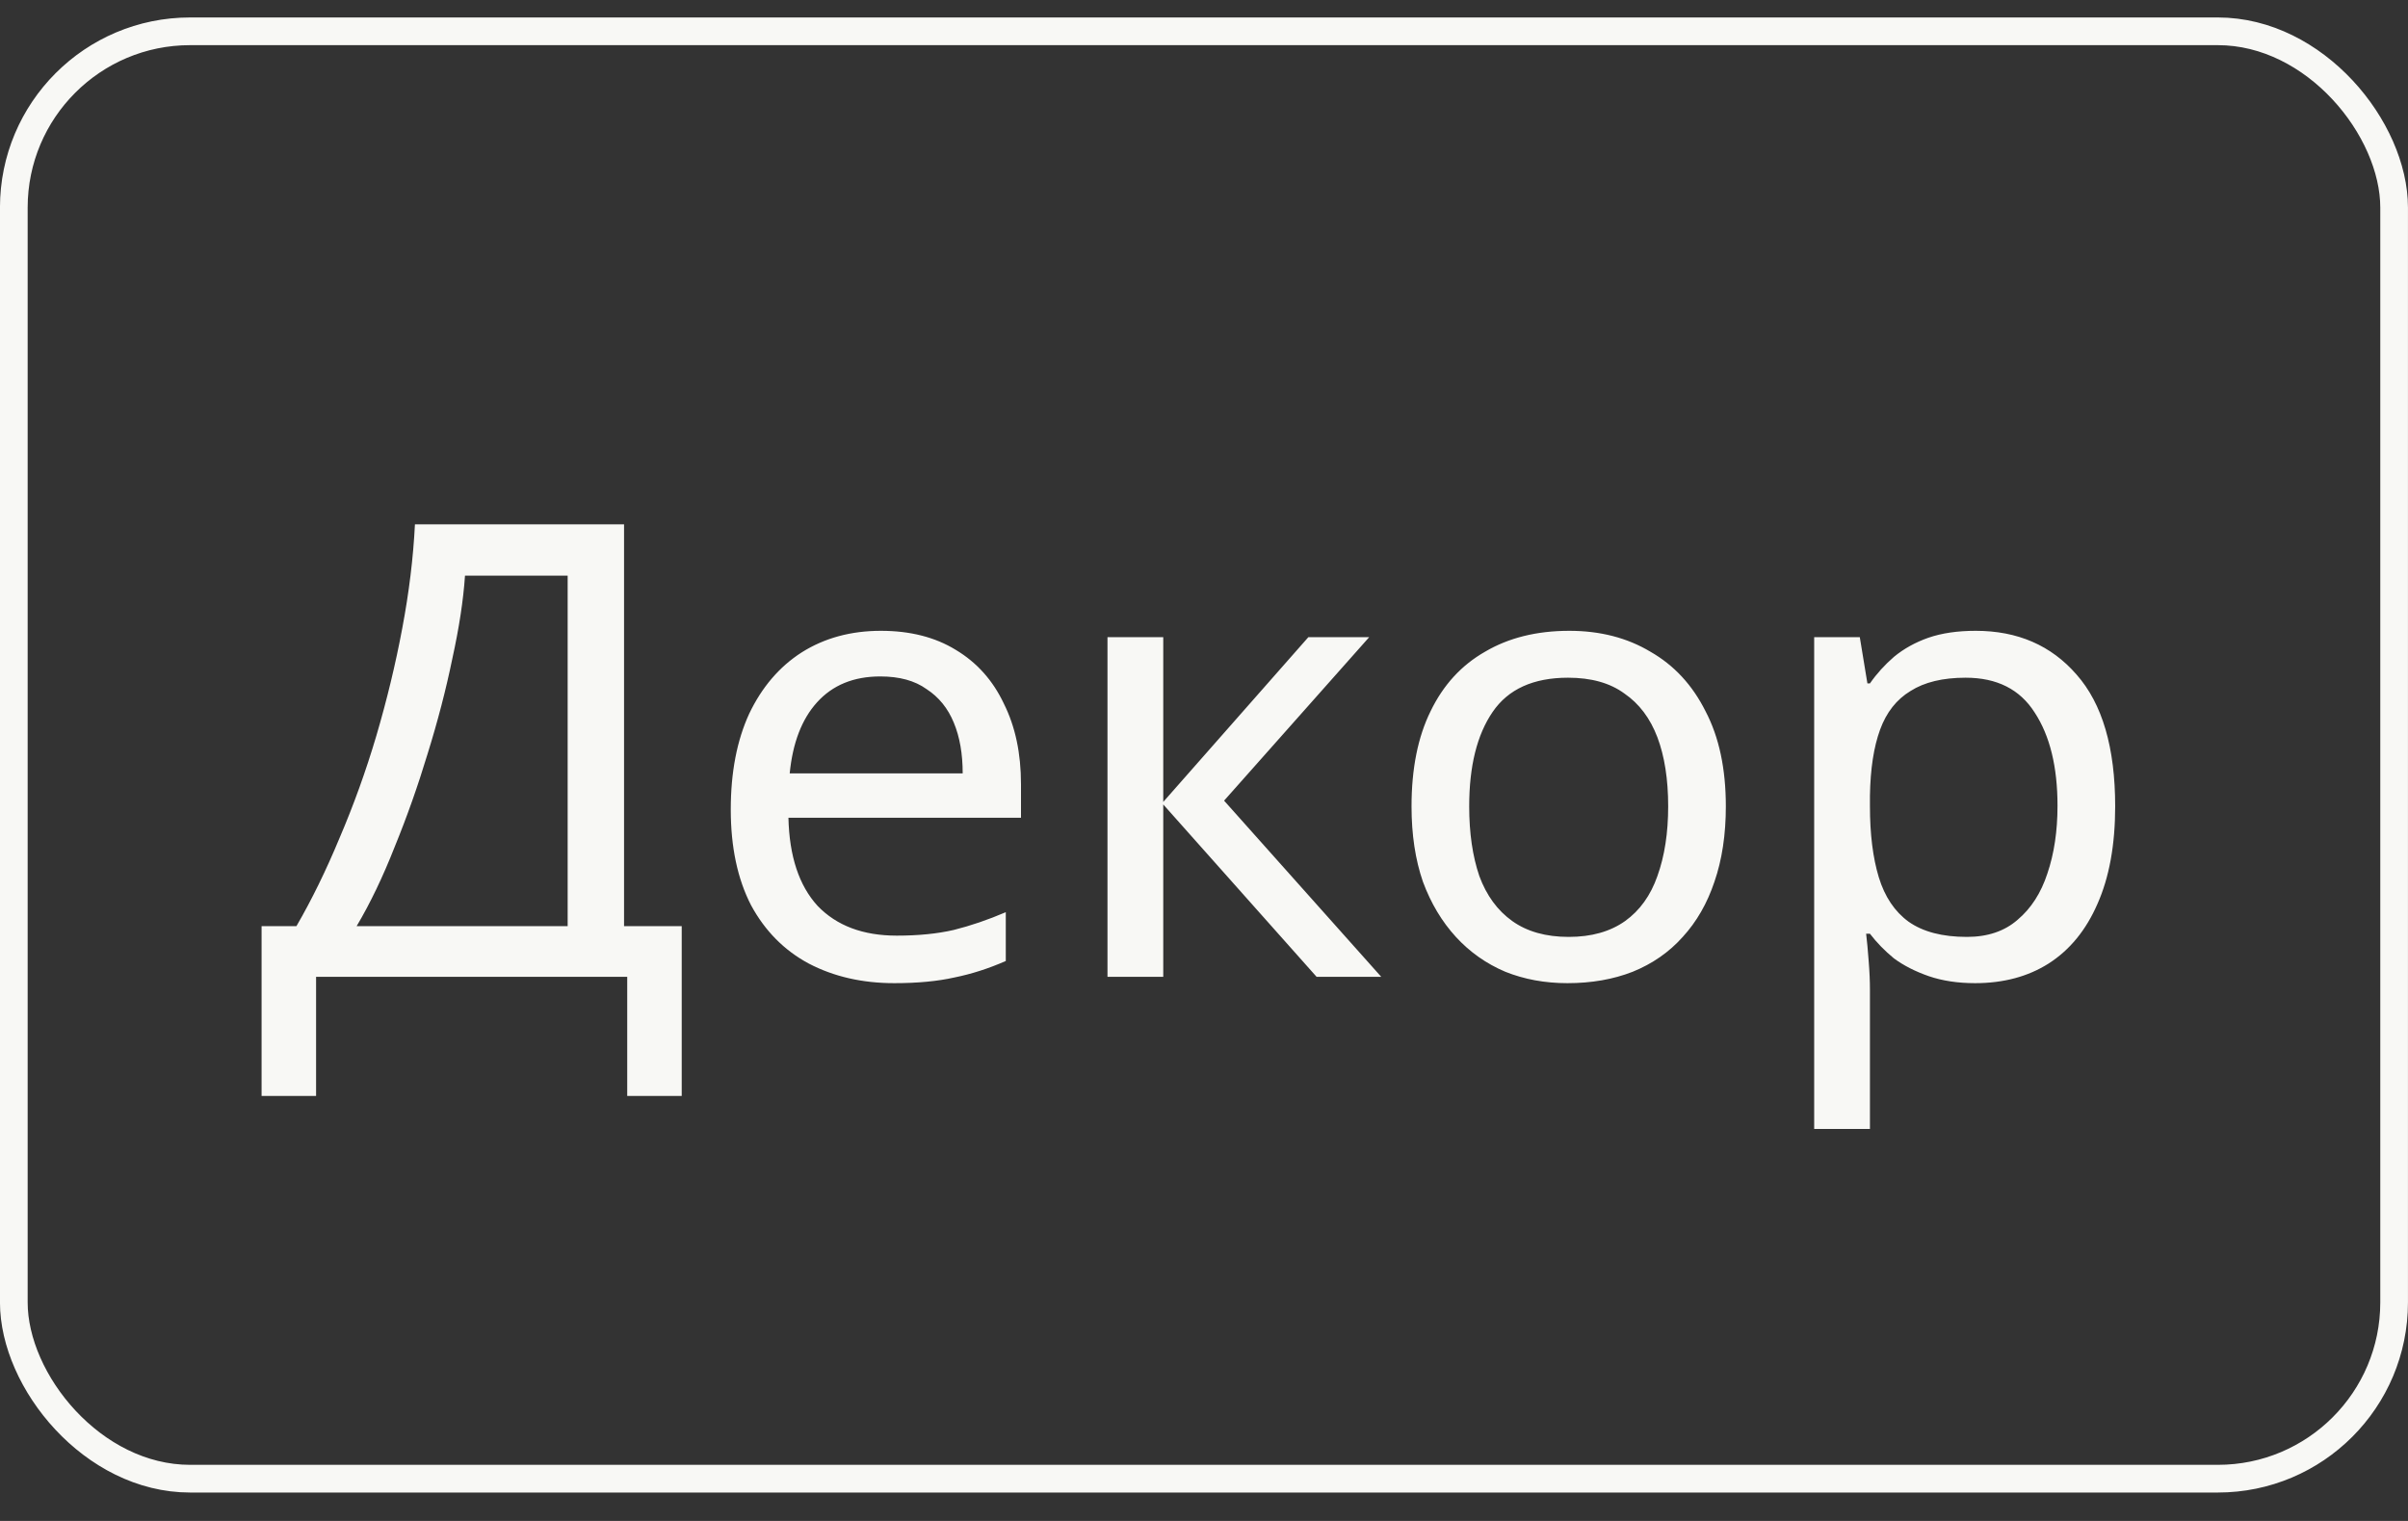 <?xml version="1.0" encoding="UTF-8"?> <svg xmlns="http://www.w3.org/2000/svg" width="38" height="24" viewBox="0 0 38 24" fill="none"><rect x="0" y="0" width="38" height="24" fill="#333333" stroke="none"/><rect x="0.218" y="0.494" width="37.563" height="22.839" rx="2.782" stroke="#F8F8F5" stroke-width="0.437"></rect><path d="M9.848 8.274V14.614H10.758V17.294H9.898V15.414H4.988V17.294H4.128V14.614H4.678C4.918 14.2 5.145 13.737 5.358 13.224C5.578 12.71 5.772 12.174 5.938 11.614C6.105 11.047 6.242 10.48 6.348 9.914C6.455 9.347 6.522 8.8 6.548 8.274H9.848ZM7.338 9.084C7.312 9.47 7.245 9.907 7.138 10.394C7.038 10.88 6.908 11.38 6.748 11.894C6.595 12.4 6.422 12.89 6.228 13.364C6.042 13.837 5.842 14.254 5.628 14.614H8.958V9.084H7.338ZM13.902 9.954C14.362 9.954 14.756 10.054 15.082 10.254C15.416 10.454 15.669 10.737 15.842 11.104C16.022 11.464 16.112 11.887 16.112 12.374V12.904H12.442C12.456 13.51 12.609 13.974 12.902 14.294C13.202 14.607 13.619 14.764 14.152 14.764C14.492 14.764 14.792 14.734 15.052 14.674C15.319 14.607 15.592 14.514 15.872 14.394V15.164C15.599 15.284 15.329 15.37 15.062 15.424C14.796 15.484 14.479 15.514 14.112 15.514C13.606 15.514 13.156 15.41 12.762 15.204C12.376 14.997 12.072 14.69 11.852 14.284C11.639 13.87 11.532 13.367 11.532 12.774C11.532 12.187 11.629 11.684 11.822 11.264C12.022 10.844 12.299 10.52 12.652 10.294C13.012 10.067 13.429 9.954 13.902 9.954ZM13.892 10.674C13.472 10.674 13.139 10.81 12.892 11.084C12.652 11.35 12.509 11.724 12.462 12.204H15.192C15.192 11.897 15.146 11.63 15.052 11.404C14.959 11.177 14.816 11 14.622 10.874C14.436 10.74 14.192 10.674 13.892 10.674ZM20.647 10.054H21.607L19.317 12.634L21.797 15.414H20.777L18.357 12.694V15.414H17.477V10.054H18.357V12.654L20.647 10.054ZM27.235 12.724C27.235 13.17 27.175 13.567 27.055 13.914C26.941 14.254 26.775 14.544 26.555 14.784C26.341 15.024 26.078 15.207 25.765 15.334C25.458 15.454 25.115 15.514 24.735 15.514C24.381 15.514 24.055 15.454 23.755 15.334C23.455 15.207 23.195 15.024 22.975 14.784C22.755 14.544 22.581 14.254 22.455 13.914C22.335 13.567 22.275 13.17 22.275 12.724C22.275 12.13 22.375 11.63 22.575 11.224C22.775 10.81 23.061 10.497 23.435 10.284C23.808 10.064 24.251 9.954 24.765 9.954C25.251 9.954 25.678 10.064 26.045 10.284C26.418 10.497 26.708 10.81 26.915 11.224C27.128 11.63 27.235 12.13 27.235 12.724ZM23.185 12.724C23.185 13.144 23.238 13.51 23.345 13.824C23.458 14.13 23.631 14.367 23.865 14.534C24.098 14.7 24.395 14.784 24.755 14.784C25.115 14.784 25.411 14.7 25.645 14.534C25.878 14.367 26.048 14.13 26.155 13.824C26.268 13.51 26.325 13.144 26.325 12.724C26.325 12.297 26.268 11.934 26.155 11.634C26.041 11.334 25.868 11.104 25.635 10.944C25.408 10.777 25.111 10.694 24.745 10.694C24.198 10.694 23.801 10.874 23.555 11.234C23.308 11.594 23.185 12.09 23.185 12.724ZM31.179 9.954C31.839 9.954 32.369 10.184 32.769 10.644C33.176 11.104 33.379 11.797 33.379 12.724C33.379 13.33 33.286 13.844 33.099 14.264C32.919 14.677 32.663 14.99 32.329 15.204C32.003 15.41 31.616 15.514 31.169 15.514C30.896 15.514 30.653 15.477 30.439 15.404C30.226 15.33 30.043 15.237 29.889 15.124C29.743 15.004 29.616 14.874 29.509 14.734H29.449C29.463 14.847 29.476 14.99 29.489 15.164C29.503 15.337 29.509 15.487 29.509 15.614V17.814H28.629V10.054H29.349L29.469 10.784H29.509C29.616 10.63 29.743 10.49 29.889 10.364C30.043 10.237 30.223 10.137 30.429 10.064C30.643 9.99 30.893 9.954 31.179 9.954ZM31.019 10.694C30.659 10.694 30.369 10.764 30.149 10.904C29.929 11.037 29.769 11.24 29.669 11.514C29.569 11.787 29.516 12.134 29.509 12.554V12.724C29.509 13.164 29.556 13.537 29.649 13.844C29.743 14.15 29.899 14.384 30.119 14.544C30.346 14.704 30.653 14.784 31.039 14.784C31.366 14.784 31.633 14.694 31.839 14.514C32.053 14.334 32.209 14.09 32.309 13.784C32.416 13.47 32.469 13.114 32.469 12.714C32.469 12.1 32.349 11.61 32.109 11.244C31.876 10.877 31.513 10.694 31.019 10.694Z" fill="#F8F8F5"></path></svg> 